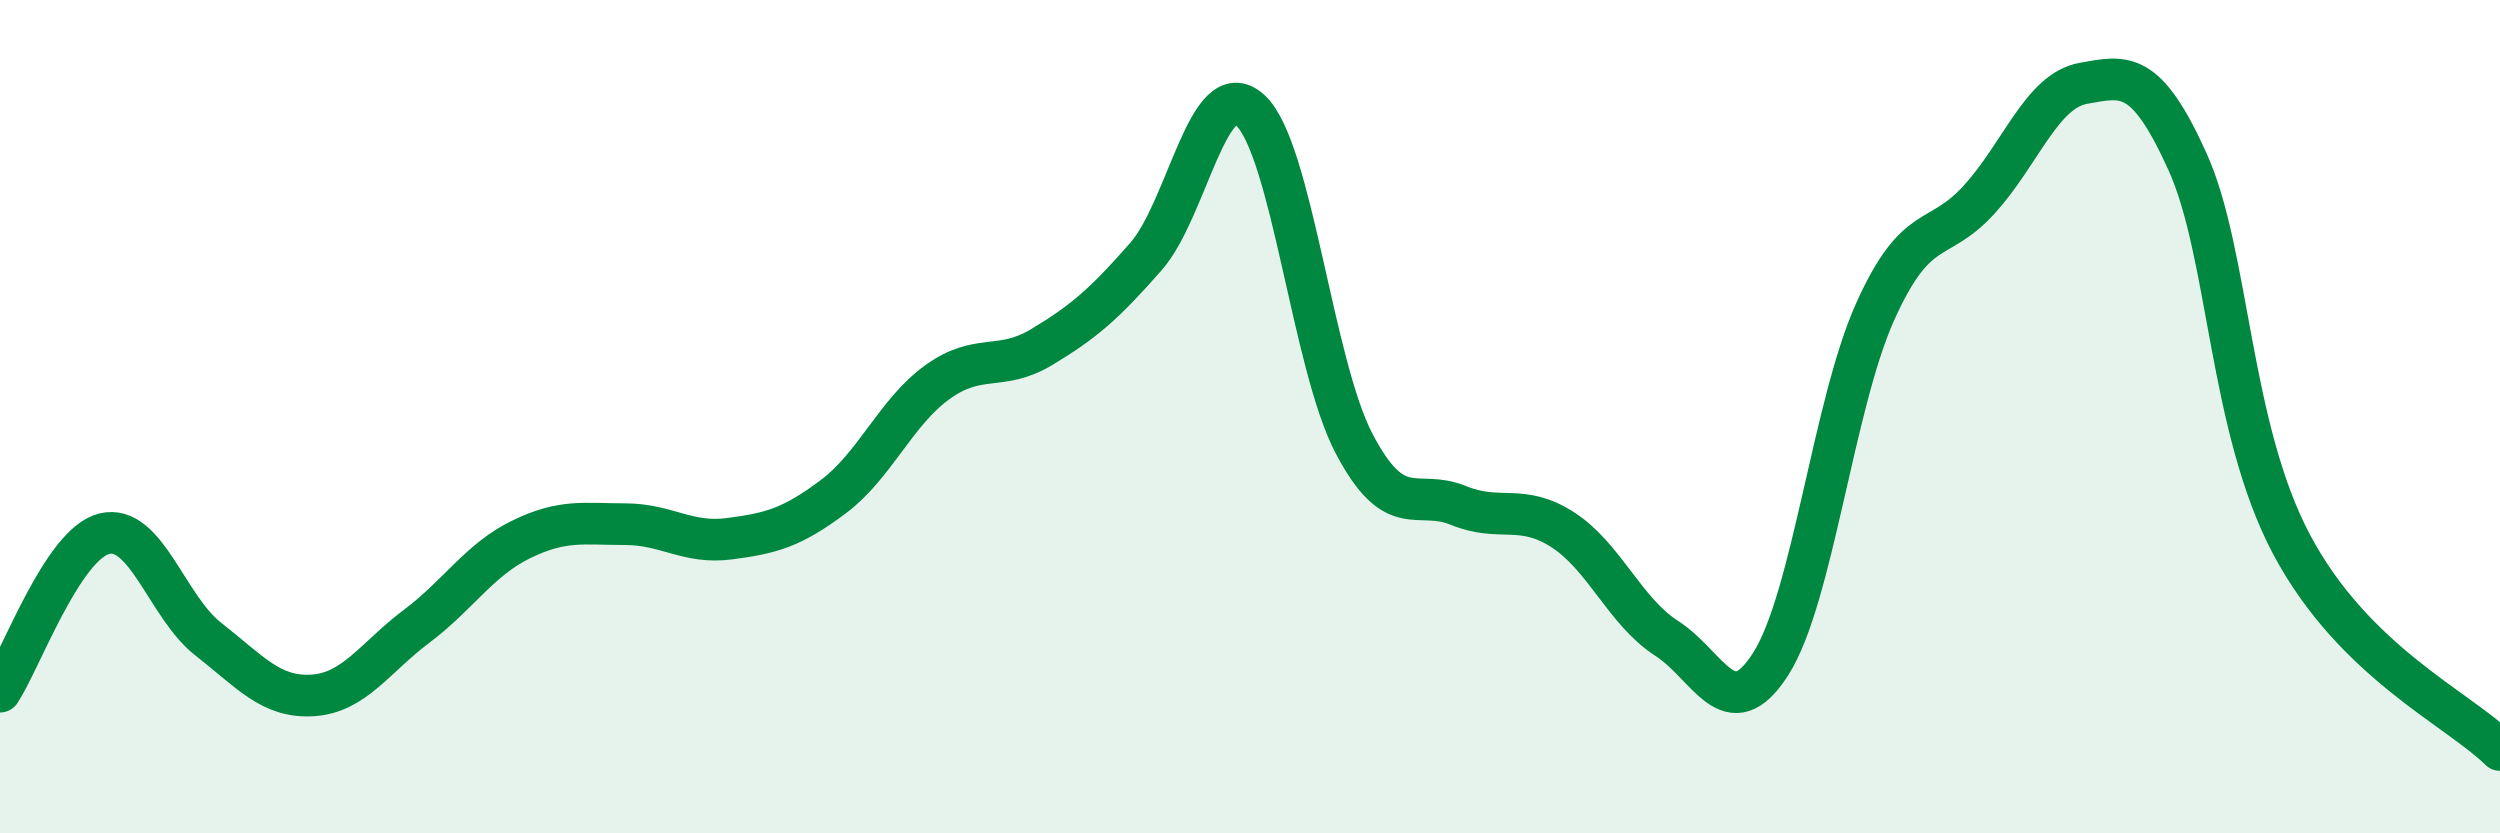 
    <svg width="60" height="20" viewBox="0 0 60 20" xmlns="http://www.w3.org/2000/svg">
      <path
        d="M 0,16.6 C 0.5,15.84 1.5,13.06 2.5,12.81 C 3.5,12.56 4,14.56 5,15.34 C 6,16.12 6.5,16.75 7.5,16.69 C 8.5,16.63 9,15.78 10,15.03 C 11,14.28 11.5,13.44 12.5,12.95 C 13.5,12.46 14,12.58 15,12.58 C 16,12.58 16.5,13.06 17.5,12.93 C 18.5,12.8 19,12.67 20,11.92 C 21,11.17 21.5,9.89 22.5,9.17 C 23.5,8.45 24,8.93 25,8.33 C 26,7.73 26.5,7.3 27.5,6.16 C 28.5,5.02 29,1.74 30,2.64 C 31,3.54 31.5,8.75 32.5,10.65 C 33.5,12.55 34,11.72 35,12.13 C 36,12.54 36.5,12.07 37.5,12.71 C 38.5,13.35 39,14.68 40,15.32 C 41,15.96 41.5,17.5 42.5,15.93 C 43.5,14.36 44,9.72 45,7.49 C 46,5.26 46.5,5.89 47.5,4.79 C 48.5,3.69 49,2.18 50,2 C 51,1.82 51.5,1.67 52.5,3.88 C 53.5,6.09 53.5,10.25 55,13.07 C 56.5,15.89 59,17.01 60,18L60 20L0 20Z"
        fill="#008740"
        opacity="0.1"
        stroke-linecap="round"
        stroke-linejoin="round"
      />
      <path
        d="M 0,16.6 C 0.5,15.84 1.5,13.06 2.5,12.81 C 3.5,12.56 4,14.56 5,15.34 C 6,16.12 6.5,16.75 7.5,16.69 C 8.5,16.63 9,15.78 10,15.03 C 11,14.28 11.5,13.44 12.5,12.95 C 13.5,12.46 14,12.58 15,12.58 C 16,12.58 16.5,13.06 17.5,12.93 C 18.5,12.8 19,12.67 20,11.92 C 21,11.17 21.5,9.89 22.5,9.17 C 23.5,8.45 24,8.93 25,8.33 C 26,7.73 26.5,7.3 27.5,6.16 C 28.5,5.02 29,1.74 30,2.64 C 31,3.54 31.5,8.75 32.5,10.65 C 33.5,12.55 34,11.72 35,12.13 C 36,12.54 36.5,12.07 37.5,12.71 C 38.5,13.35 39,14.68 40,15.32 C 41,15.96 41.5,17.5 42.5,15.93 C 43.5,14.36 44,9.72 45,7.49 C 46,5.26 46.5,5.89 47.5,4.79 C 48.5,3.69 49,2.18 50,2 C 51,1.82 51.5,1.67 52.5,3.88 C 53.5,6.09 53.5,10.25 55,13.07 C 56.5,15.89 59,17.01 60,18"
        stroke="#008740"
        stroke-width="1"
        fill="none"
        stroke-linecap="round"
        stroke-linejoin="round"
      />
    </svg>
  